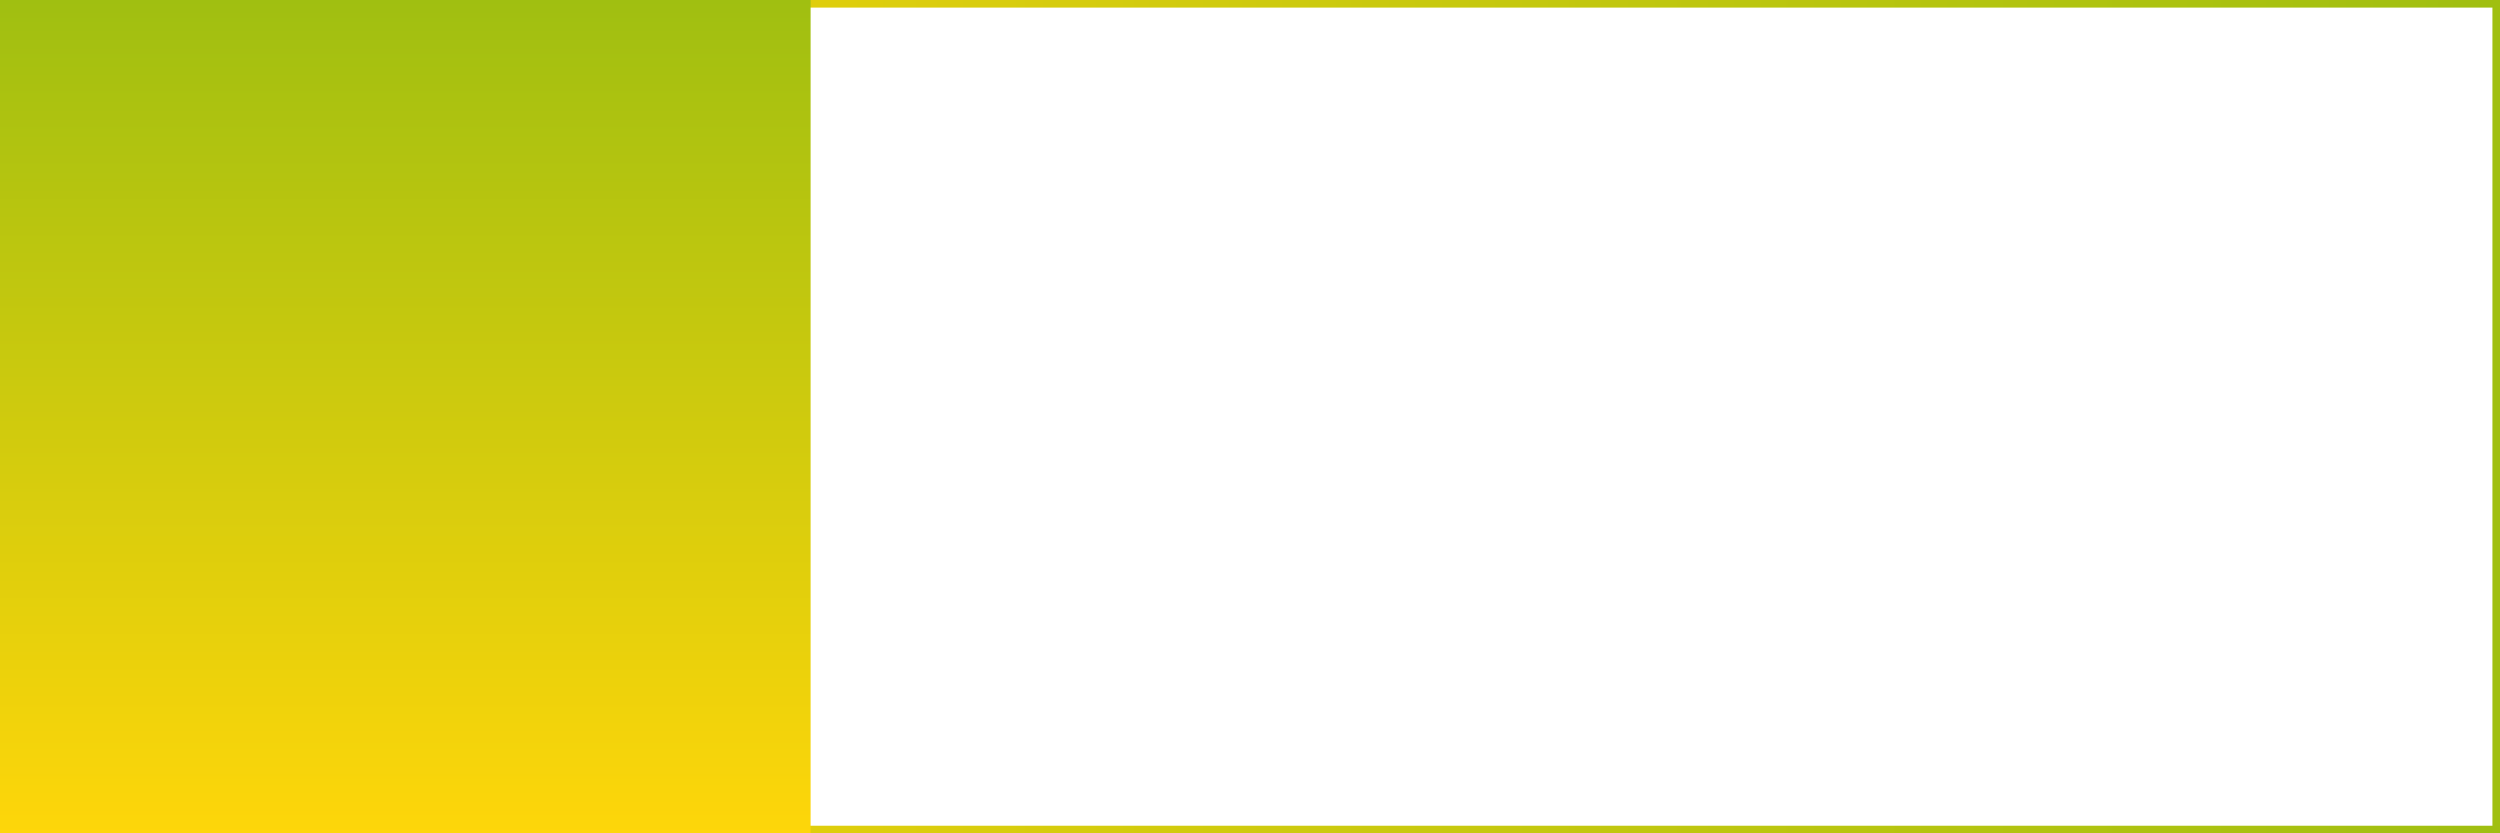 <?xml version="1.0" encoding="UTF-8"?> <svg xmlns="http://www.w3.org/2000/svg" width="330" height="110" viewBox="0 0 330 110" fill="none"> <rect x="329.5" y="109.5" width="329" height="109" transform="rotate(-180 329.5 109.5)" stroke="url(#paint0_linear)"></rect> <path d="M0 4.35139e-08L-3.35073e-06 110L107 110L107 4.67712e-06L0 4.35139e-08Z" fill="url(#paint1_linear)"></path> <defs> <linearGradient id="paint0_linear" x1="330" y1="165" x2="660" y2="165" gradientUnits="userSpaceOnUse"> <stop stop-color="#A0BF11"></stop> <stop offset="1" stop-color="#FED60A"></stop> </linearGradient> <linearGradient id="paint1_linear" x1="53.5" y1="2.33856e-06" x2="53.5" y2="110" gradientUnits="userSpaceOnUse"> <stop stop-color="#A0BF11"></stop> <stop offset="1" stop-color="#FED60A"></stop> </linearGradient> </defs> </svg> 